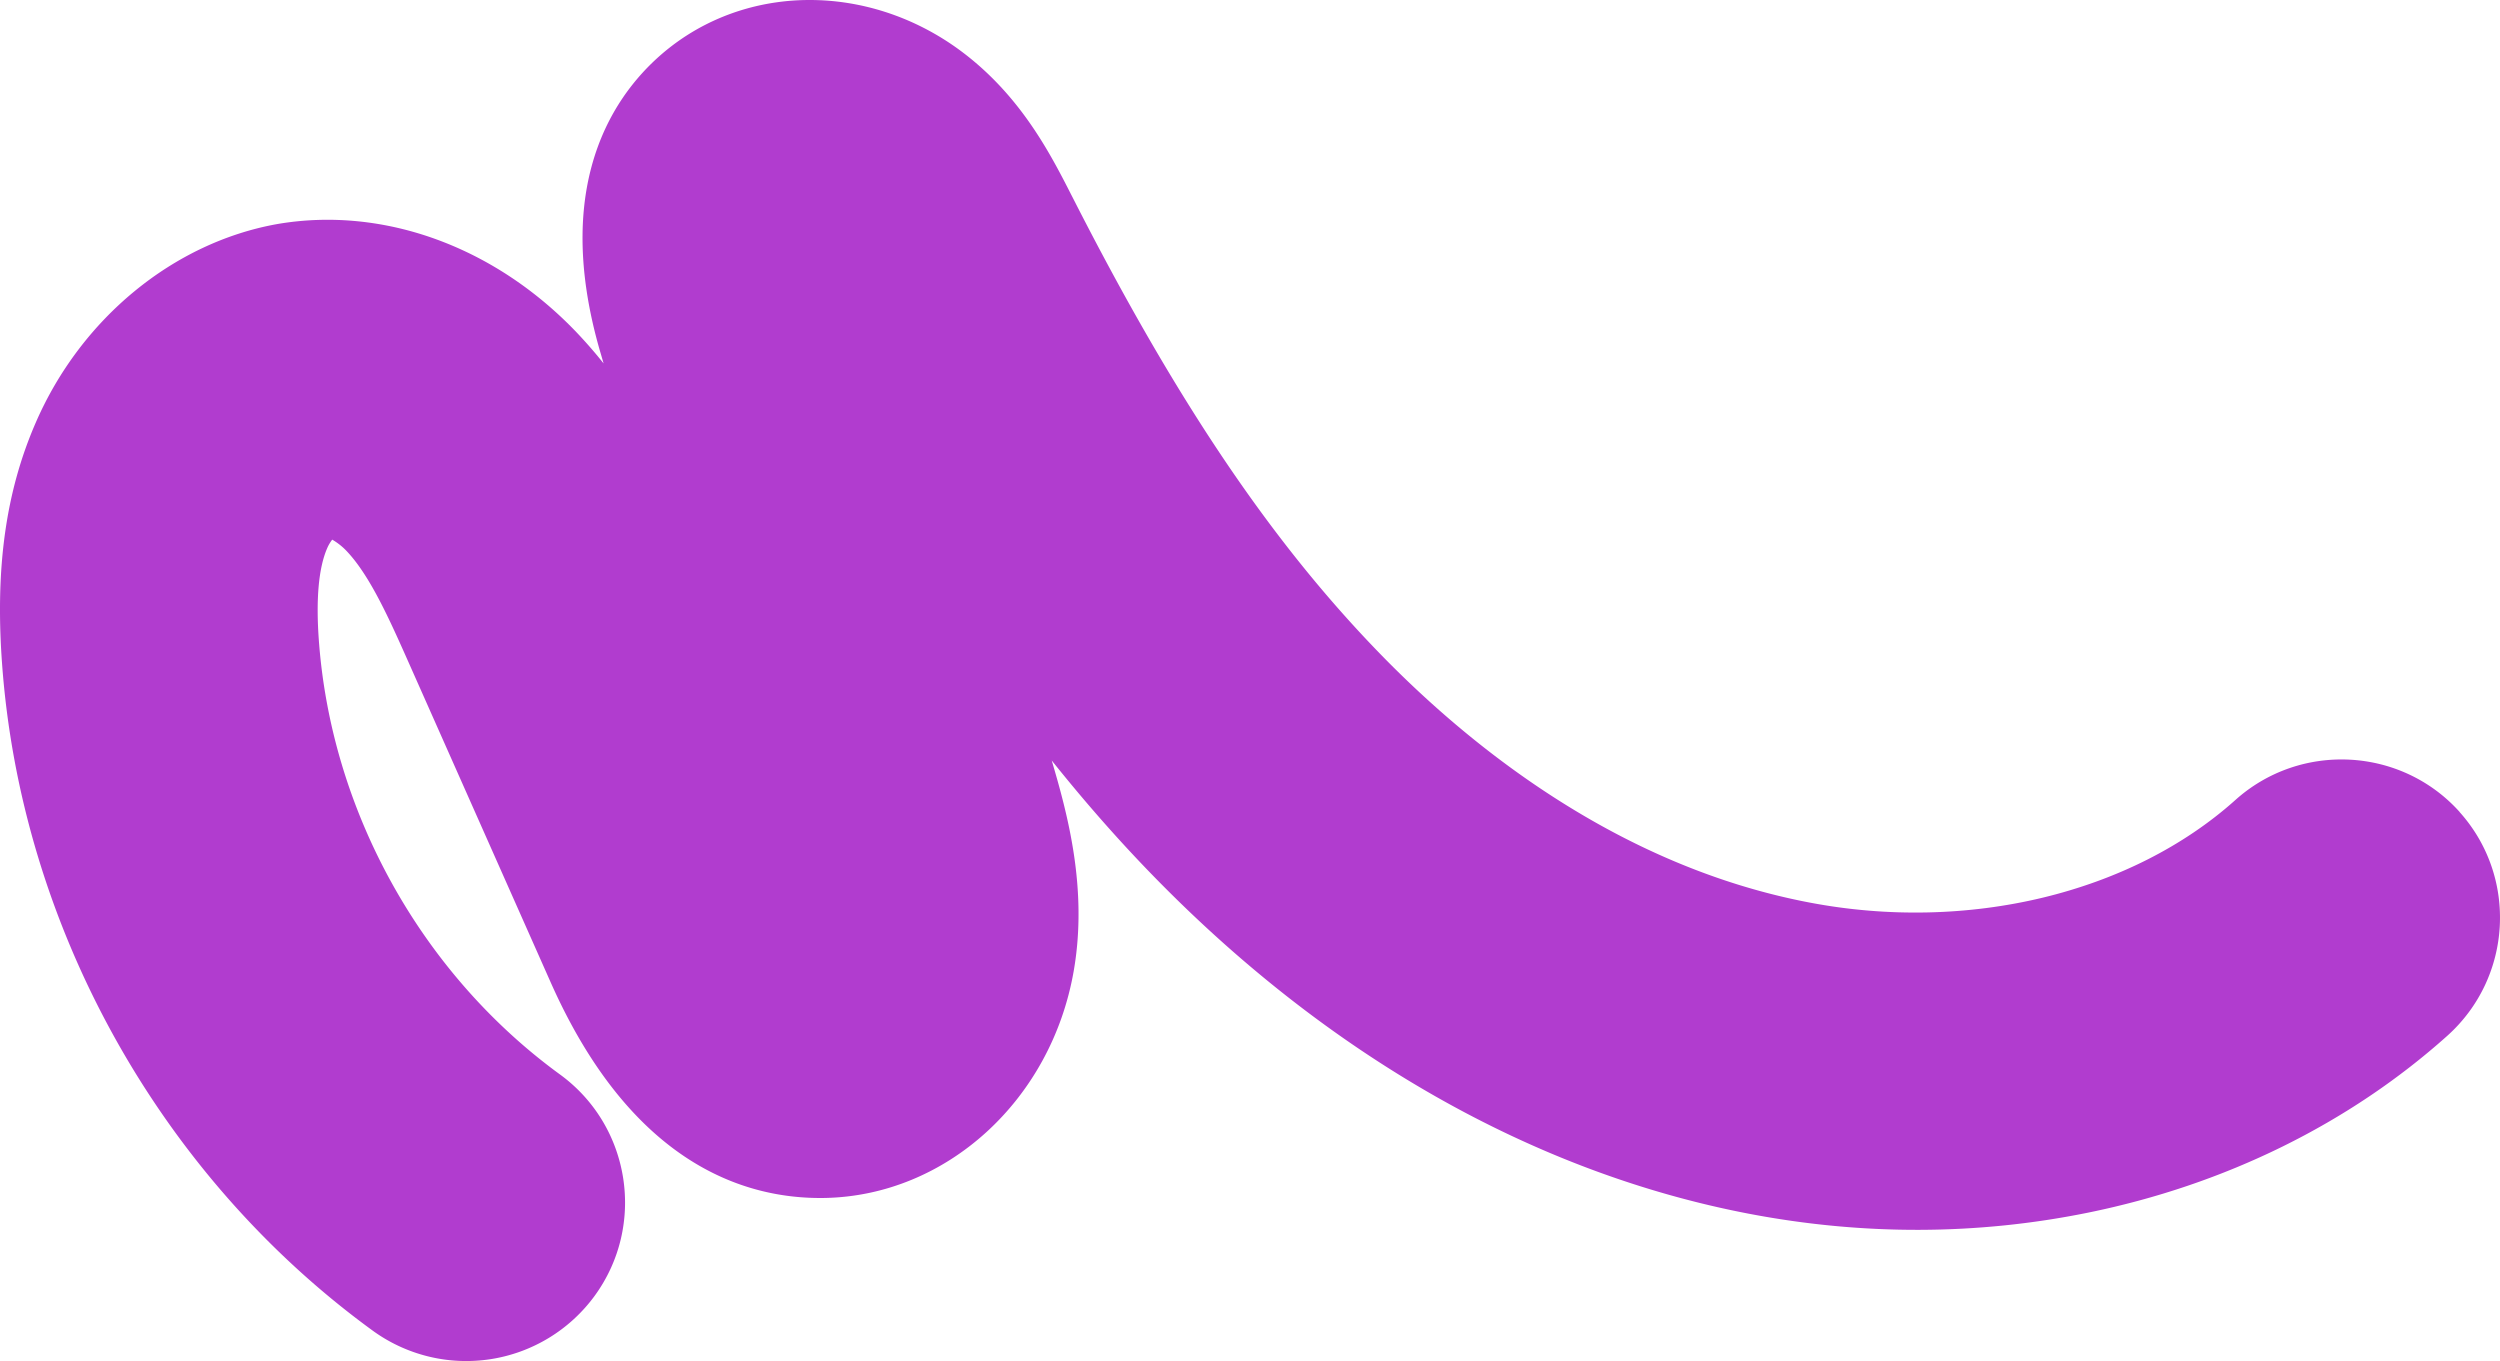 <?xml version="1.0" encoding="UTF-8"?>
<svg xmlns="http://www.w3.org/2000/svg" width="3379.914" height="1840.148" viewBox="0 0 3379.914 1840.148">
  <path id="Component_14_2_" data-name="Component 14 (2)" d="M3047.39,819.393c-78.96-87.879-214.99-95.154-303.1-16.273-141.26,126.667-362.26,179.717-576.57,138.59-257.08-49.2-457.15-209.885-579.82-336.116-147.52-151.78-275.74-342.049-415.69-616.964l-.93-1.786c-27.79-54.572-65.75-129.218-140-188.434-121.193-96.768-286.341-102.629-401.491-14.289C563.436-164.843,462.6-43.024,534.245,199.815L538.062,213c-9.9-12.513-20.448-24.753-31.675-36.854C394.737,56.137,241.6-.411,96.589,24.609-43.448,49.745-168.468,152.085-229.65,293.051c-40.339,92.71-54.844,195.676-45.668,324C-250.082,972.744-62.705,1310.5,225.873,1520.59a215.028,215.028,0,0,0,299.993-46.86c69.744-95.45,48.9-229.73-46.705-299.4-187.7-136.69-309.654-356.586-326.134-588.093-3.95-55.478-.088-96.89,11.237-123.176a52.747,52.747,0,0,1,6.915-11.847,87.259,87.259,0,0,1,20.639,16.673c31.122,33.44,57.217,92.166,82.518,149.079l192.157,432.7c108.592,244.49,261.328,293.5,370.476,291.58,164.471-3.03,306-131.86,336.6-306.38,19.69-112.2-9.04-215.108-29.66-285.106q66.585,83.346,135.61,154.348c237.46,244.328,516.37,402.778,806.85,458.438,154.28,29.52,308.68,29.1,458.64-1.44,185.25-37.73,353.13-120.44,485.71-239.13,88.07-79.02,95.49-214.68,16.54-302.559Z" transform="translate(277.969 278.356)" fill="#b13ccf"></path>
</svg>
